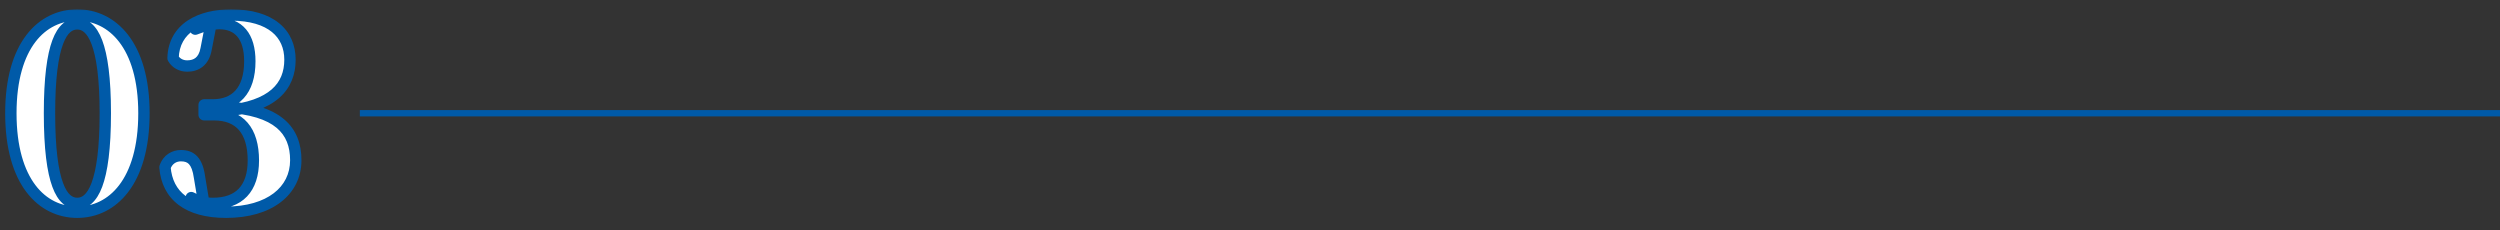 <svg width="792" height="73" viewBox="0 0 792 73" fill="none" xmlns="http://www.w3.org/2000/svg">
<rect x="0" y="0" width="792" height="73" fill="#333333" stroke="none"/>
<mask id="path-1-outside-1_2003_1544" maskUnits="userSpaceOnUse" x="1" y="2.876" width="95" height="67" fill="black">
<rect fill="white" x="1" y="2.876" width="95" height="67"/>
<path d="M24.48 67.237C13.36 67.237 3.44 57.717 3.44 35.877C3.44 14.197 13.36 4.756 24.48 4.756C35.52 4.756 45.6 14.197 45.6 35.877C45.6 57.717 35.52 67.237 24.48 67.237ZM24.48 64.436C29.2 64.436 33.36 58.276 33.36 35.877C33.36 13.636 29.2 7.556 24.48 7.556C19.68 7.556 15.68 13.556 15.68 35.877C15.68 58.356 19.68 64.436 24.48 64.436ZM71.624 67.237C59.464 67.237 52.984 61.956 52.264 52.996C53.144 50.437 55.224 49.316 57.304 49.316C60.504 49.316 62.504 50.916 63.224 56.276L64.664 64.916L60.584 62.596C62.904 63.797 64.664 64.436 67.464 64.436C75.704 64.436 80.264 59.797 80.264 50.837C80.264 41.397 75.944 36.356 67.784 36.356H64.664V33.236H67.384C74.424 33.236 79.144 28.916 79.144 19.396C79.144 11.476 75.544 7.476 69.464 7.476C67.304 7.476 64.824 8.036 61.864 9.236L66.904 7.236L65.304 15.476C64.584 19.556 62.104 20.916 59.304 20.916C57.304 20.916 55.704 19.956 54.824 18.436C55.064 8.836 63.464 4.756 73.224 4.756C85.864 4.756 91.864 10.677 91.864 18.916C91.864 27.317 86.424 33.797 71.304 35.157V33.877C88.024 34.757 93.704 41.316 93.704 50.757C93.704 60.517 85.304 67.237 71.624 67.237Z"/>
</mask>
<path d="M24.48 67.237C13.36 67.237 3.44 57.717 3.44 35.877C3.44 14.197 13.36 4.756 24.48 4.756C35.52 4.756 45.6 14.197 45.6 35.877C45.6 57.717 35.52 67.237 24.48 67.237ZM24.48 64.436C29.2 64.436 33.36 58.276 33.36 35.877C33.36 13.636 29.2 7.556 24.48 7.556C19.68 7.556 15.68 13.556 15.68 35.877C15.68 58.356 19.68 64.436 24.48 64.436ZM71.624 67.237C59.464 67.237 52.984 61.956 52.264 52.996C53.144 50.437 55.224 49.316 57.304 49.316C60.504 49.316 62.504 50.916 63.224 56.276L64.664 64.916L60.584 62.596C62.904 63.797 64.664 64.436 67.464 64.436C75.704 64.436 80.264 59.797 80.264 50.837C80.264 41.397 75.944 36.356 67.784 36.356H64.664V33.236H67.384C74.424 33.236 79.144 28.916 79.144 19.396C79.144 11.476 75.544 7.476 69.464 7.476C67.304 7.476 64.824 8.036 61.864 9.236L66.904 7.236L65.304 15.476C64.584 19.556 62.104 20.916 59.304 20.916C57.304 20.916 55.704 19.956 54.824 18.436C55.064 8.836 63.464 4.756 73.224 4.756C85.864 4.756 91.864 10.677 91.864 18.916C91.864 27.317 86.424 33.797 71.304 35.157V33.877C88.024 34.757 93.704 41.316 93.704 50.757C93.704 60.517 85.304 67.237 71.624 67.237Z" fill="white"/>
<path d="M24.48 65.436C19.479 65.436 14.752 63.316 11.225 58.66C7.666 53.96 5.24 46.547 5.24 35.877H1.64C1.64 47.045 4.174 55.313 8.355 60.833C12.568 66.397 18.361 69.037 24.48 69.037V65.436ZM5.24 35.877C5.24 25.288 7.665 17.938 11.221 13.279C14.745 8.662 19.473 6.556 24.48 6.556V2.956C18.367 2.956 12.575 5.571 8.359 11.094C4.175 16.575 1.64 24.785 1.64 35.877H5.24ZM24.48 6.556C29.446 6.556 34.197 8.661 37.753 13.284C41.338 17.944 43.8 25.294 43.8 35.877H47.4C47.4 24.779 44.822 16.569 40.607 11.089C36.363 5.572 30.554 2.956 24.48 2.956V6.556ZM43.8 35.877C43.8 46.541 41.337 53.953 37.749 58.654C34.191 63.317 29.44 65.436 24.48 65.436V69.037C30.56 69.037 36.369 66.396 40.611 60.839C44.823 55.32 47.4 47.052 47.4 35.877H43.8ZM24.48 66.237C26.093 66.237 27.662 65.695 29.048 64.475C30.397 63.288 31.497 61.527 32.375 59.189C34.122 54.539 35.16 47.136 35.16 35.877H31.56C31.56 47.017 30.518 53.894 29.005 57.924C28.253 59.926 27.428 61.105 26.669 61.773C25.948 62.408 25.227 62.636 24.48 62.636V66.237ZM35.16 35.877C35.16 24.697 34.122 17.351 32.373 12.738C31.494 10.418 30.391 8.672 29.041 7.496C27.653 6.288 26.087 5.756 24.48 5.756V9.356C25.233 9.356 25.957 9.584 26.677 10.211C27.434 10.87 28.256 12.034 29.007 14.014C30.518 18.002 31.56 24.816 31.56 35.877H35.16ZM24.48 5.756C22.865 5.756 21.292 6.276 19.9 7.483C18.547 8.657 17.457 10.402 16.593 12.717C14.877 17.319 13.88 24.664 13.88 35.877H17.48C17.48 24.769 18.483 17.954 19.966 13.976C20.703 12.001 21.513 10.851 22.26 10.202C22.968 9.587 23.695 9.356 24.48 9.356V5.756ZM13.88 35.877C13.88 47.169 14.877 54.571 16.592 59.21C17.454 61.544 18.542 63.303 19.893 64.488C21.283 65.708 22.859 66.237 24.48 66.237V62.636C23.701 62.636 22.977 62.405 22.267 61.782C21.518 61.125 20.706 59.959 19.968 57.963C18.483 53.942 17.48 47.064 17.48 35.877H13.88ZM52.264 52.996L50.562 52.411C50.482 52.645 50.45 52.894 50.47 53.141L52.264 52.996ZM63.224 56.276L61.44 56.516C61.443 56.535 61.446 56.554 61.449 56.572L63.224 56.276ZM64.664 64.916L63.775 66.481C64.378 66.824 65.125 66.79 65.695 66.392C66.264 65.995 66.554 65.305 66.44 64.621L64.664 64.916ZM60.584 62.596L61.411 60.998C60.541 60.547 59.47 60.876 59.002 61.738C58.535 62.599 58.843 63.677 59.695 64.161L60.584 62.596ZM64.664 36.356H62.864C62.864 37.351 63.67 38.157 64.664 38.157V36.356ZM64.664 33.236V31.436C63.67 31.436 62.864 32.242 62.864 33.236H64.664ZM61.864 9.236L61.188 7.568C60.269 7.941 59.825 8.986 60.194 9.907C60.563 10.827 61.607 11.275 62.528 10.909L61.864 9.236ZM66.904 7.236L68.671 7.58C68.797 6.934 68.56 6.271 68.053 5.851C67.547 5.431 66.852 5.321 66.24 5.563L66.904 7.236ZM65.304 15.476L63.537 15.133C63.535 15.143 63.534 15.153 63.532 15.164L65.304 15.476ZM54.824 18.436L53.025 18.392C53.017 18.723 53.1 19.051 53.267 19.338L54.824 18.436ZM71.304 35.157H69.504C69.504 35.662 69.717 36.144 70.09 36.485C70.463 36.826 70.962 36.995 71.466 36.949L71.304 35.157ZM71.304 33.877L71.399 32.079C70.906 32.053 70.424 32.231 70.066 32.571C69.707 32.91 69.504 33.383 69.504 33.877H71.304ZM71.624 65.436C65.779 65.436 61.551 64.164 58.739 62.04C55.978 59.954 54.384 56.898 54.059 52.852L50.47 53.141C50.865 58.055 52.871 62.119 56.569 64.913C60.218 67.669 65.31 69.037 71.624 69.037V65.436ZM53.967 53.582C54.572 51.821 55.913 51.117 57.304 51.117V47.517C54.536 47.517 51.717 49.051 50.562 52.411L53.967 53.582ZM57.304 51.117C58.589 51.117 59.333 51.425 59.873 52.009C60.49 52.676 61.099 53.974 61.44 56.516L65.008 56.037C64.63 53.218 63.879 51.037 62.516 49.564C61.076 48.008 59.219 47.517 57.304 47.517V51.117ZM61.449 56.572L62.889 65.212L66.44 64.621L65 55.98L61.449 56.572ZM65.554 63.352L61.474 61.032L59.695 64.161L63.775 66.481L65.554 63.352ZM59.757 64.195C62.236 65.477 64.284 66.237 67.464 66.237V62.636C65.045 62.636 63.573 62.116 61.411 60.998L59.757 64.195ZM67.464 66.237C71.918 66.237 75.652 64.975 78.258 62.237C80.85 59.514 82.064 55.602 82.064 50.837H78.464C78.464 55.031 77.398 57.919 75.65 59.755C73.916 61.577 71.251 62.636 67.464 62.636V66.237ZM82.064 50.837C82.064 45.874 80.932 41.768 78.449 38.882C75.925 35.95 72.249 34.556 67.784 34.556V38.157C71.48 38.157 74.044 39.283 75.72 41.231C77.436 43.225 78.464 46.358 78.464 50.837H82.064ZM67.784 34.556H64.664V38.157H67.784V34.556ZM66.464 36.356V33.236H62.864V36.356H66.464ZM64.664 35.036H67.384V31.436H64.664V35.036ZM67.384 35.036C71.279 35.036 74.756 33.83 77.237 31.096C79.696 28.387 80.944 24.433 80.944 19.396H77.344C77.344 23.88 76.233 26.846 74.571 28.677C72.933 30.483 70.53 31.436 67.384 31.436V35.036ZM80.944 19.396C80.944 15.195 79.993 11.743 77.967 9.313C75.897 6.833 72.923 5.676 69.464 5.676V9.276C72.086 9.276 73.952 10.12 75.202 11.62C76.496 13.17 77.344 15.678 77.344 19.396H80.944ZM69.464 5.676C66.997 5.676 64.28 6.315 61.188 7.568L62.541 10.905C65.369 9.758 67.611 9.276 69.464 9.276V5.676ZM62.528 10.909L67.568 8.91L66.24 5.563L61.2 7.563L62.528 10.909ZM65.137 6.893L63.537 15.133L67.071 15.82L68.671 7.58L65.137 6.893ZM63.532 15.164C63.228 16.882 62.6 17.808 61.958 18.322C61.304 18.847 60.421 19.116 59.304 19.116V22.716C60.988 22.716 62.745 22.306 64.21 21.131C65.689 19.945 66.66 18.151 67.077 15.789L63.532 15.164ZM59.304 19.116C57.924 19.116 56.929 18.479 56.382 17.535L53.267 19.338C54.48 21.433 56.685 22.716 59.304 22.716V19.116ZM56.624 18.481C56.729 14.287 58.573 11.402 61.449 9.497C64.406 7.537 68.558 6.556 73.224 6.556V2.956C68.13 2.956 63.203 4.016 59.46 6.496C55.636 9.03 53.16 12.986 53.025 18.392L56.624 18.481ZM73.224 6.556C79.289 6.556 83.493 7.979 86.147 10.142C88.755 12.267 90.064 15.266 90.064 18.916H93.664C93.664 14.327 91.973 10.245 88.421 7.351C84.916 4.494 79.8 2.956 73.224 2.956V6.556ZM90.064 18.916C90.064 22.694 88.862 25.882 86.07 28.321C83.217 30.814 78.503 32.702 71.143 33.364L71.466 36.949C79.225 36.251 84.792 34.219 88.439 31.032C92.147 27.791 93.664 23.539 93.664 18.916H90.064ZM73.104 35.157V33.877H69.504V35.157H73.104ZM71.21 35.674C79.395 36.105 84.54 37.917 87.621 40.488C90.621 42.993 91.904 46.424 91.904 50.757H95.504C95.504 45.649 93.948 41.08 89.928 37.725C85.989 34.436 79.934 32.528 71.399 32.079L71.21 35.674ZM91.904 50.757C91.904 55.065 90.075 58.659 86.704 61.224C83.291 63.822 78.19 65.436 71.624 65.436V69.037C78.739 69.037 84.678 67.291 88.885 64.089C93.134 60.854 95.504 56.208 95.504 50.757H91.904Z" fill="#005AA8" mask="url(#path-1-outside-1_2003_1544)"/>
<line x1="114" y1="35.877" x2="792" y2="35.877" stroke="#005AA8" stroke-width="2"/>
</svg>
